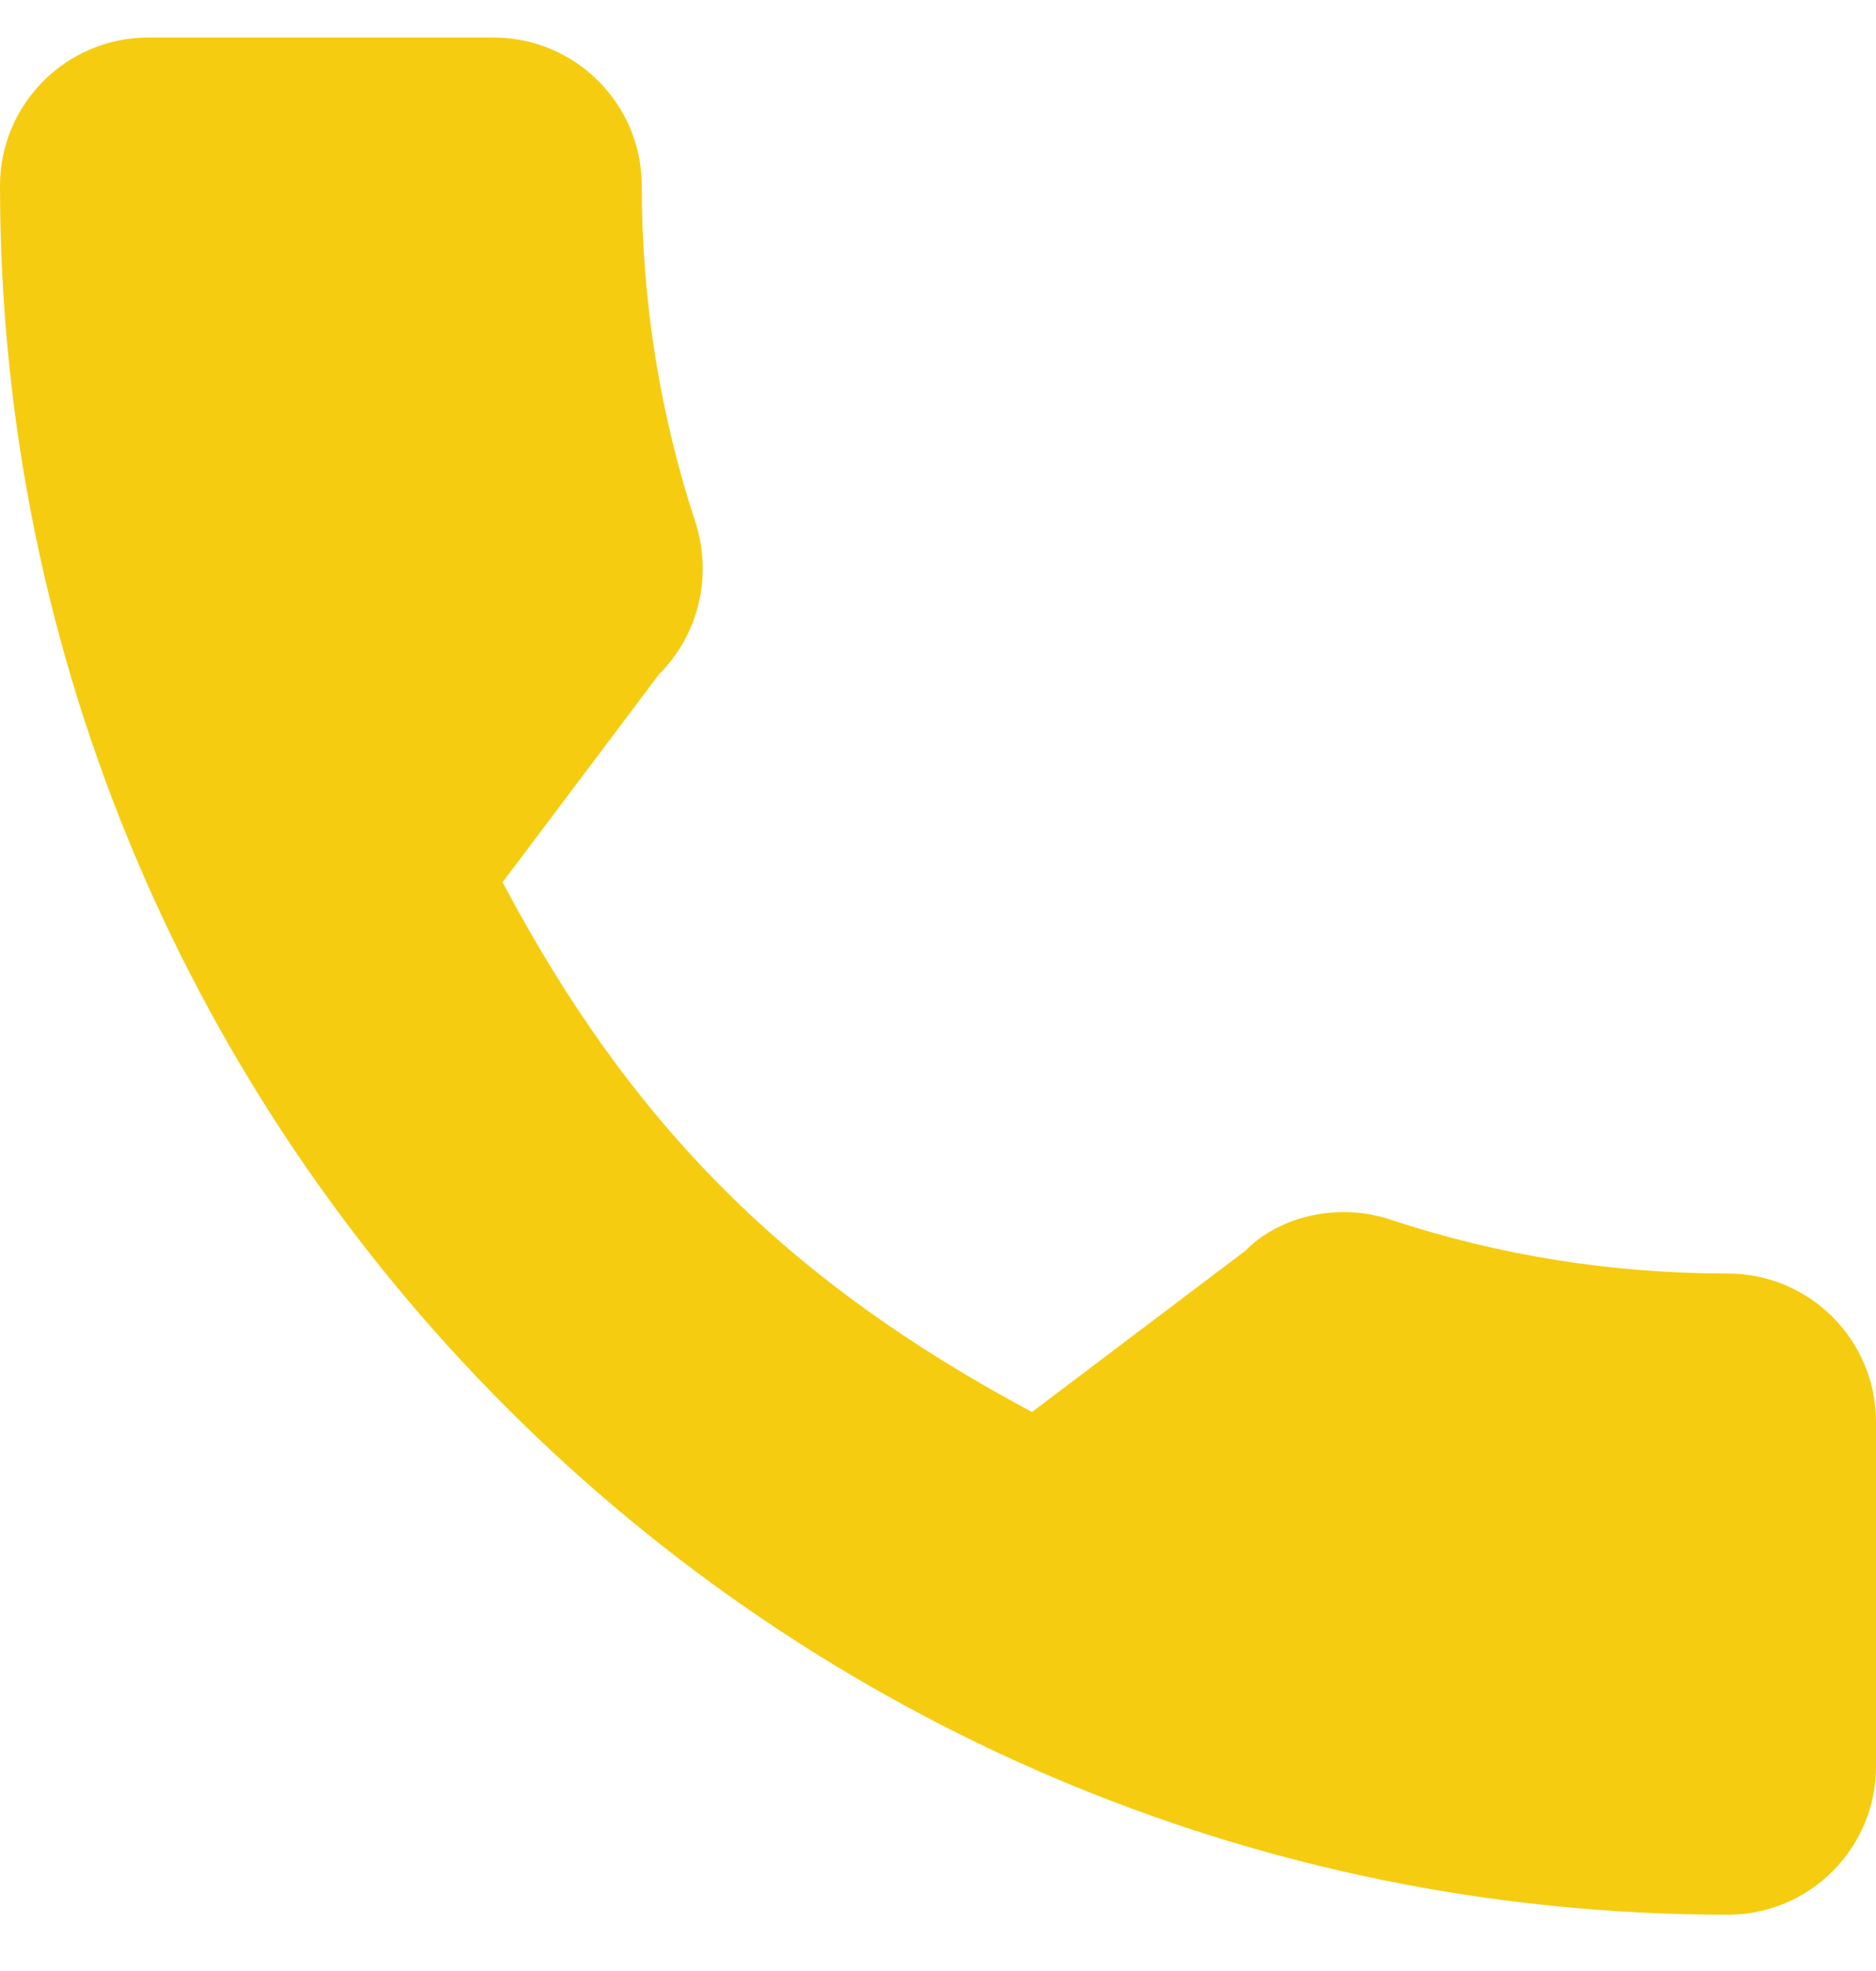 <svg width="20" height="21" viewBox="0 0 20 21" fill="none" xmlns="http://www.w3.org/2000/svg">
<g clip-path="url(#clip0_0_9627)">
<path d="M18.421 13.569C17.187 13.569 15.979 13.376 14.834 12.998C14.275 12.806 13.64 12.954 13.273 13.329L11.002 15.044C8.397 13.653 6.729 11.987 5.358 9.4L7.026 7.184C7.446 6.764 7.597 6.149 7.417 5.573C7.036 4.42 6.842 3.211 6.842 1.979C6.842 1.109 6.134 0.4 5.263 0.4H1.579C0.708 0.4 0 1.109 0 1.979C0 12.136 8.264 20.4 18.421 20.4C19.292 20.4 20 19.692 20 18.821V15.148C20 14.277 19.292 13.569 18.421 13.569Z" fill="#F6CC11"/>
</g>
<defs>
<clipPath id="clip0_0_9627">
<rect width="20" height="20" fill="white" transform="translate(0 0.4)"/>
</clipPath>
</defs>
</svg>
